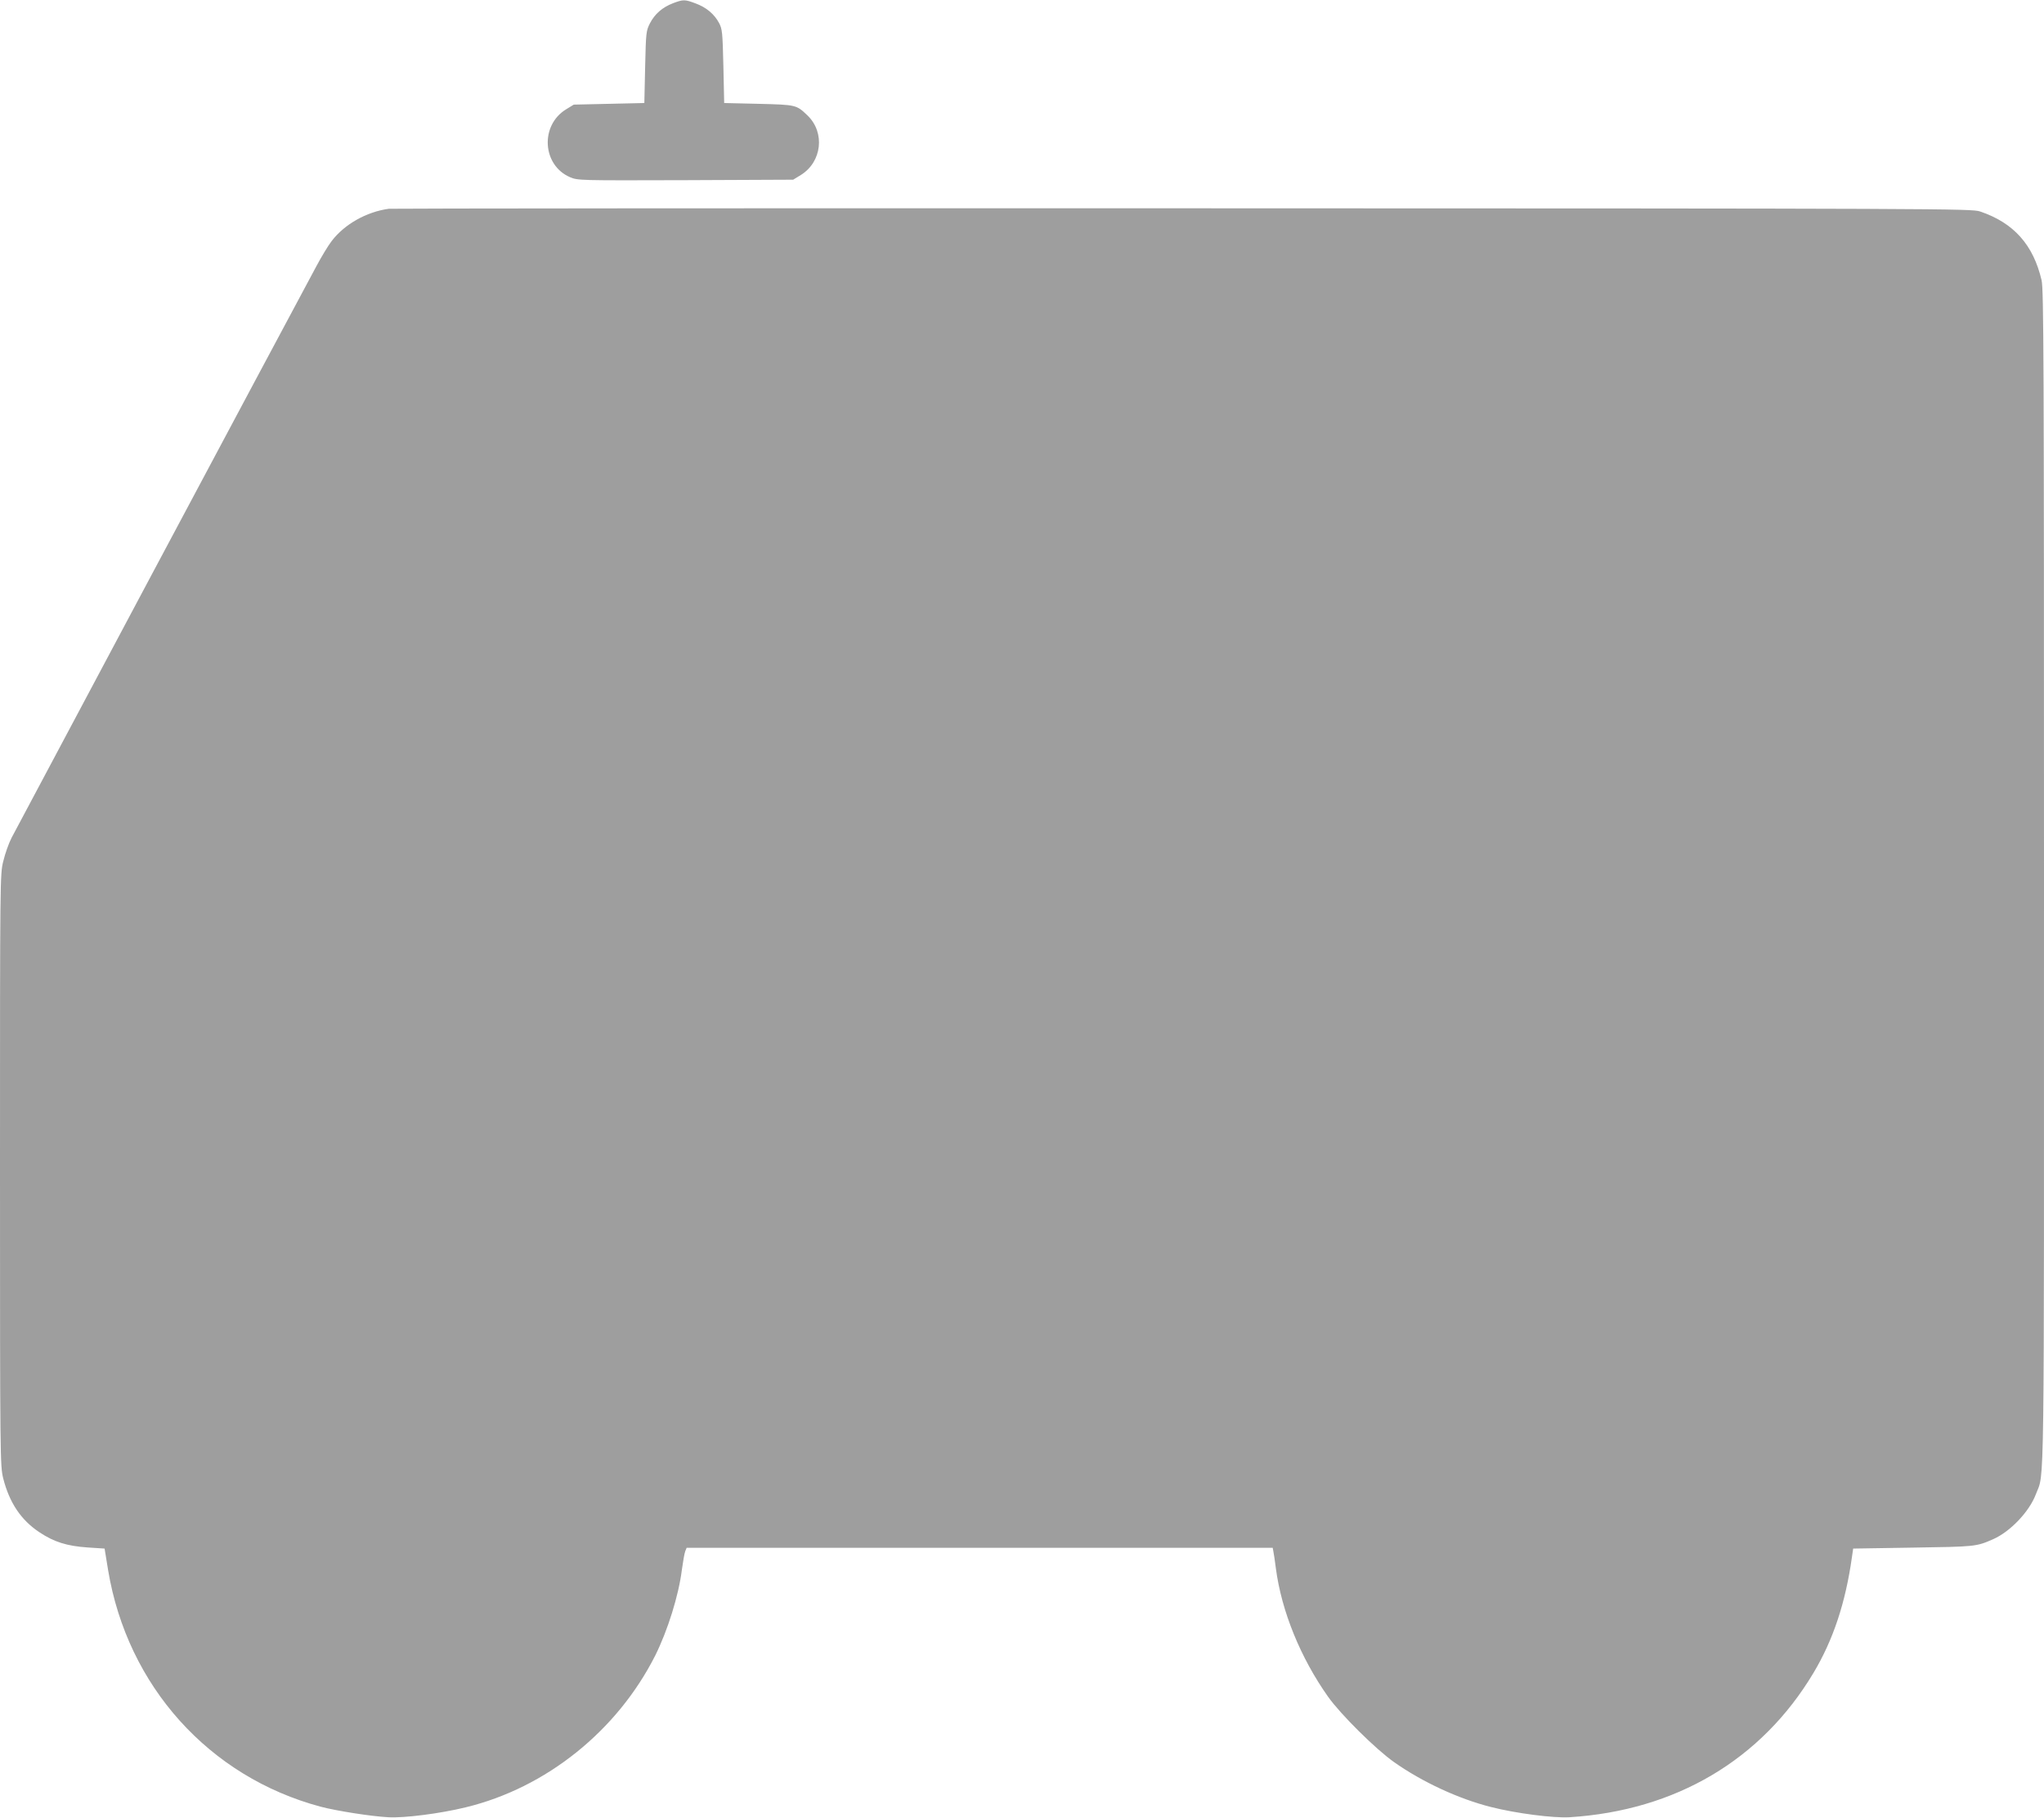 <?xml version="1.0" standalone="no"?>
<!DOCTYPE svg PUBLIC "-//W3C//DTD SVG 20010904//EN"
 "http://www.w3.org/TR/2001/REC-SVG-20010904/DTD/svg10.dtd">
<svg version="1.0" xmlns="http://www.w3.org/2000/svg"
 width="1280pt" height="1138pt" viewBox="0 0 1280 1138"
 preserveAspectRatio="xMidYMid meet">
<g transform="translate(0,1138) scale(0.1,-0.1)"
fill="#9e9e9e" stroke="none">
<path d="M4215 11360 c-68 -26 -115 -68 -145 -126 -24 -47 -25 -59 -30 -274
l-5 -225 -221 -5 -221 -5 -49 -30 c-163 -101 -148 -349 25 -424 50 -21 53 -21
724 -19 l674 3 49 30 c131 82 152 265 41 372 -70 67 -70 67 -307 73 l-215 5
-5 230 c-5 212 -7 233 -27 271 -30 56 -80 98 -148 123 -67 25 -76 25 -140 1z"/>
<path d="M2435 10073 c-140 -19 -278 -97 -358 -202 -21 -27 -64 -98 -96 -158
-221 -410 -1884 -3530 -1909 -3579 -17 -33 -40 -98 -51 -144 -21 -82 -21 -97
-21 -1934 0 -1819 1 -1852 20 -1931 39 -153 111 -261 227 -338 92 -61 172 -86
301 -95 l107 -7 22 -135 c121 -726 632 -1294 1331 -1481 99 -26 313 -60 423
-66 98 -6 326 23 485 62 505 122 950 480 1188 952 77 155 146 374 166 535 7
51 16 103 21 116 l9 22 1835 0 1835 0 4 -22 c3 -13 10 -61 16 -108 35 -266
154 -559 327 -803 79 -111 297 -327 413 -409 176 -124 404 -230 607 -281 157
-40 392 -70 492 -64 666 42 1202 360 1527 903 124 207 201 440 241 724 l8 55
375 6 c389 6 395 6 500 52 108 47 228 173 269 282 55 145 51 -122 51 3860 0
3264 -2 3681 -15 3740 -52 223 -175 360 -385 431 -53 18 -207 19 -4995 20
-2717 1 -4953 -1 -4970 -3z"/>
</g>
</svg>
